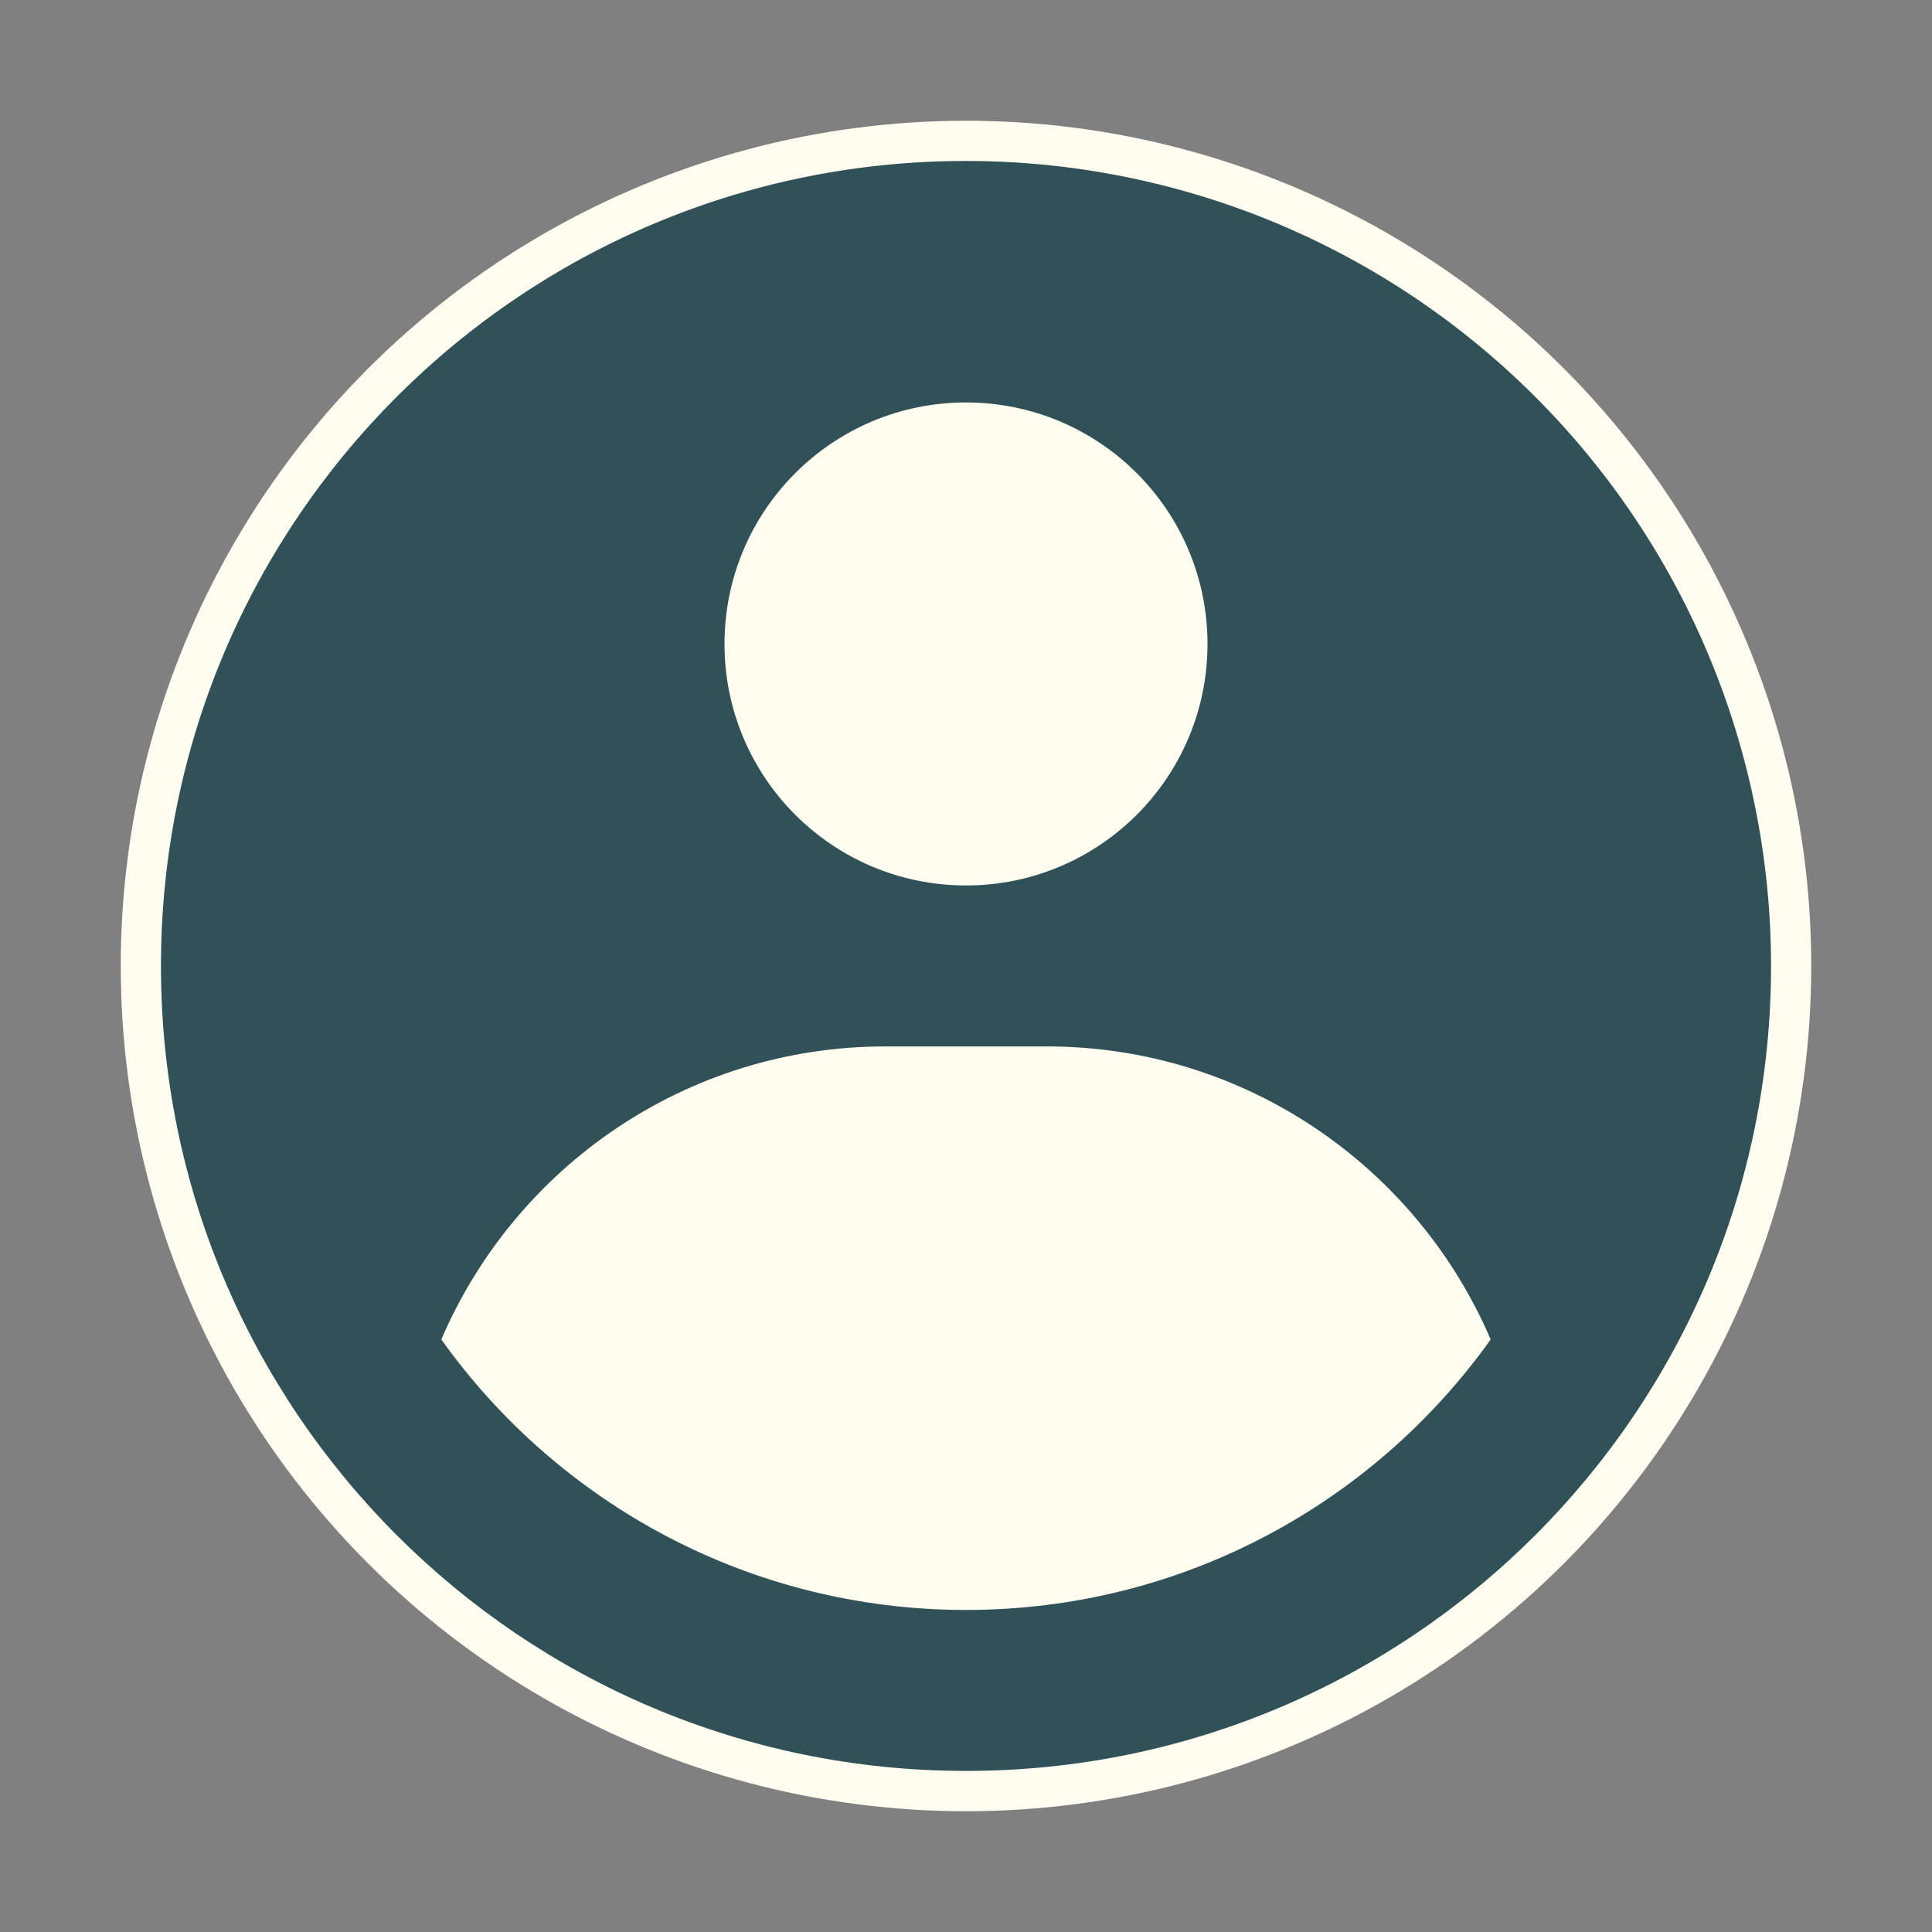 <svg width="16" height="16" viewBox="0 0 16 16" fill="none" xmlns="http://www.w3.org/2000/svg">
<rect x="0" y="0" width="16" height="16" fill="#808080" stroke="none"/>
<circle cx="7" cy="7" r="7" transform="matrix(1 0 0 -1 1 15)" fill="#FFFCF0"/>
<path fill-rule="evenodd" clip-rule="evenodd" d="M8 1.333C8.876 1.333 9.742 1.505 10.551 1.84C11.36 2.175 12.095 2.667 12.714 3.286C13.333 3.905 13.824 4.64 14.159 5.448C14.494 6.257 14.667 7.124 14.667 8C14.667 11.682 11.682 14.666 8 14.666C4.318 14.666 1.333 11.682 1.333 8C1.333 4.318 4.318 1.333 8 1.333ZM8.667 8.666H7.333C5.683 8.666 4.266 9.666 3.655 11.093C4.622 12.449 6.208 13.333 8 13.333C9.792 13.333 11.378 12.449 12.345 11.093C11.734 9.666 10.317 8.666 8.667 8.666ZM8 3.333C6.895 3.333 6 4.228 6 5.333C6 6.438 6.895 7.333 8 7.333C9.105 7.333 10 6.438 10 5.333C10 4.228 9.105 3.333 8 3.333Z" fill="#2F5157"/>
</svg>
